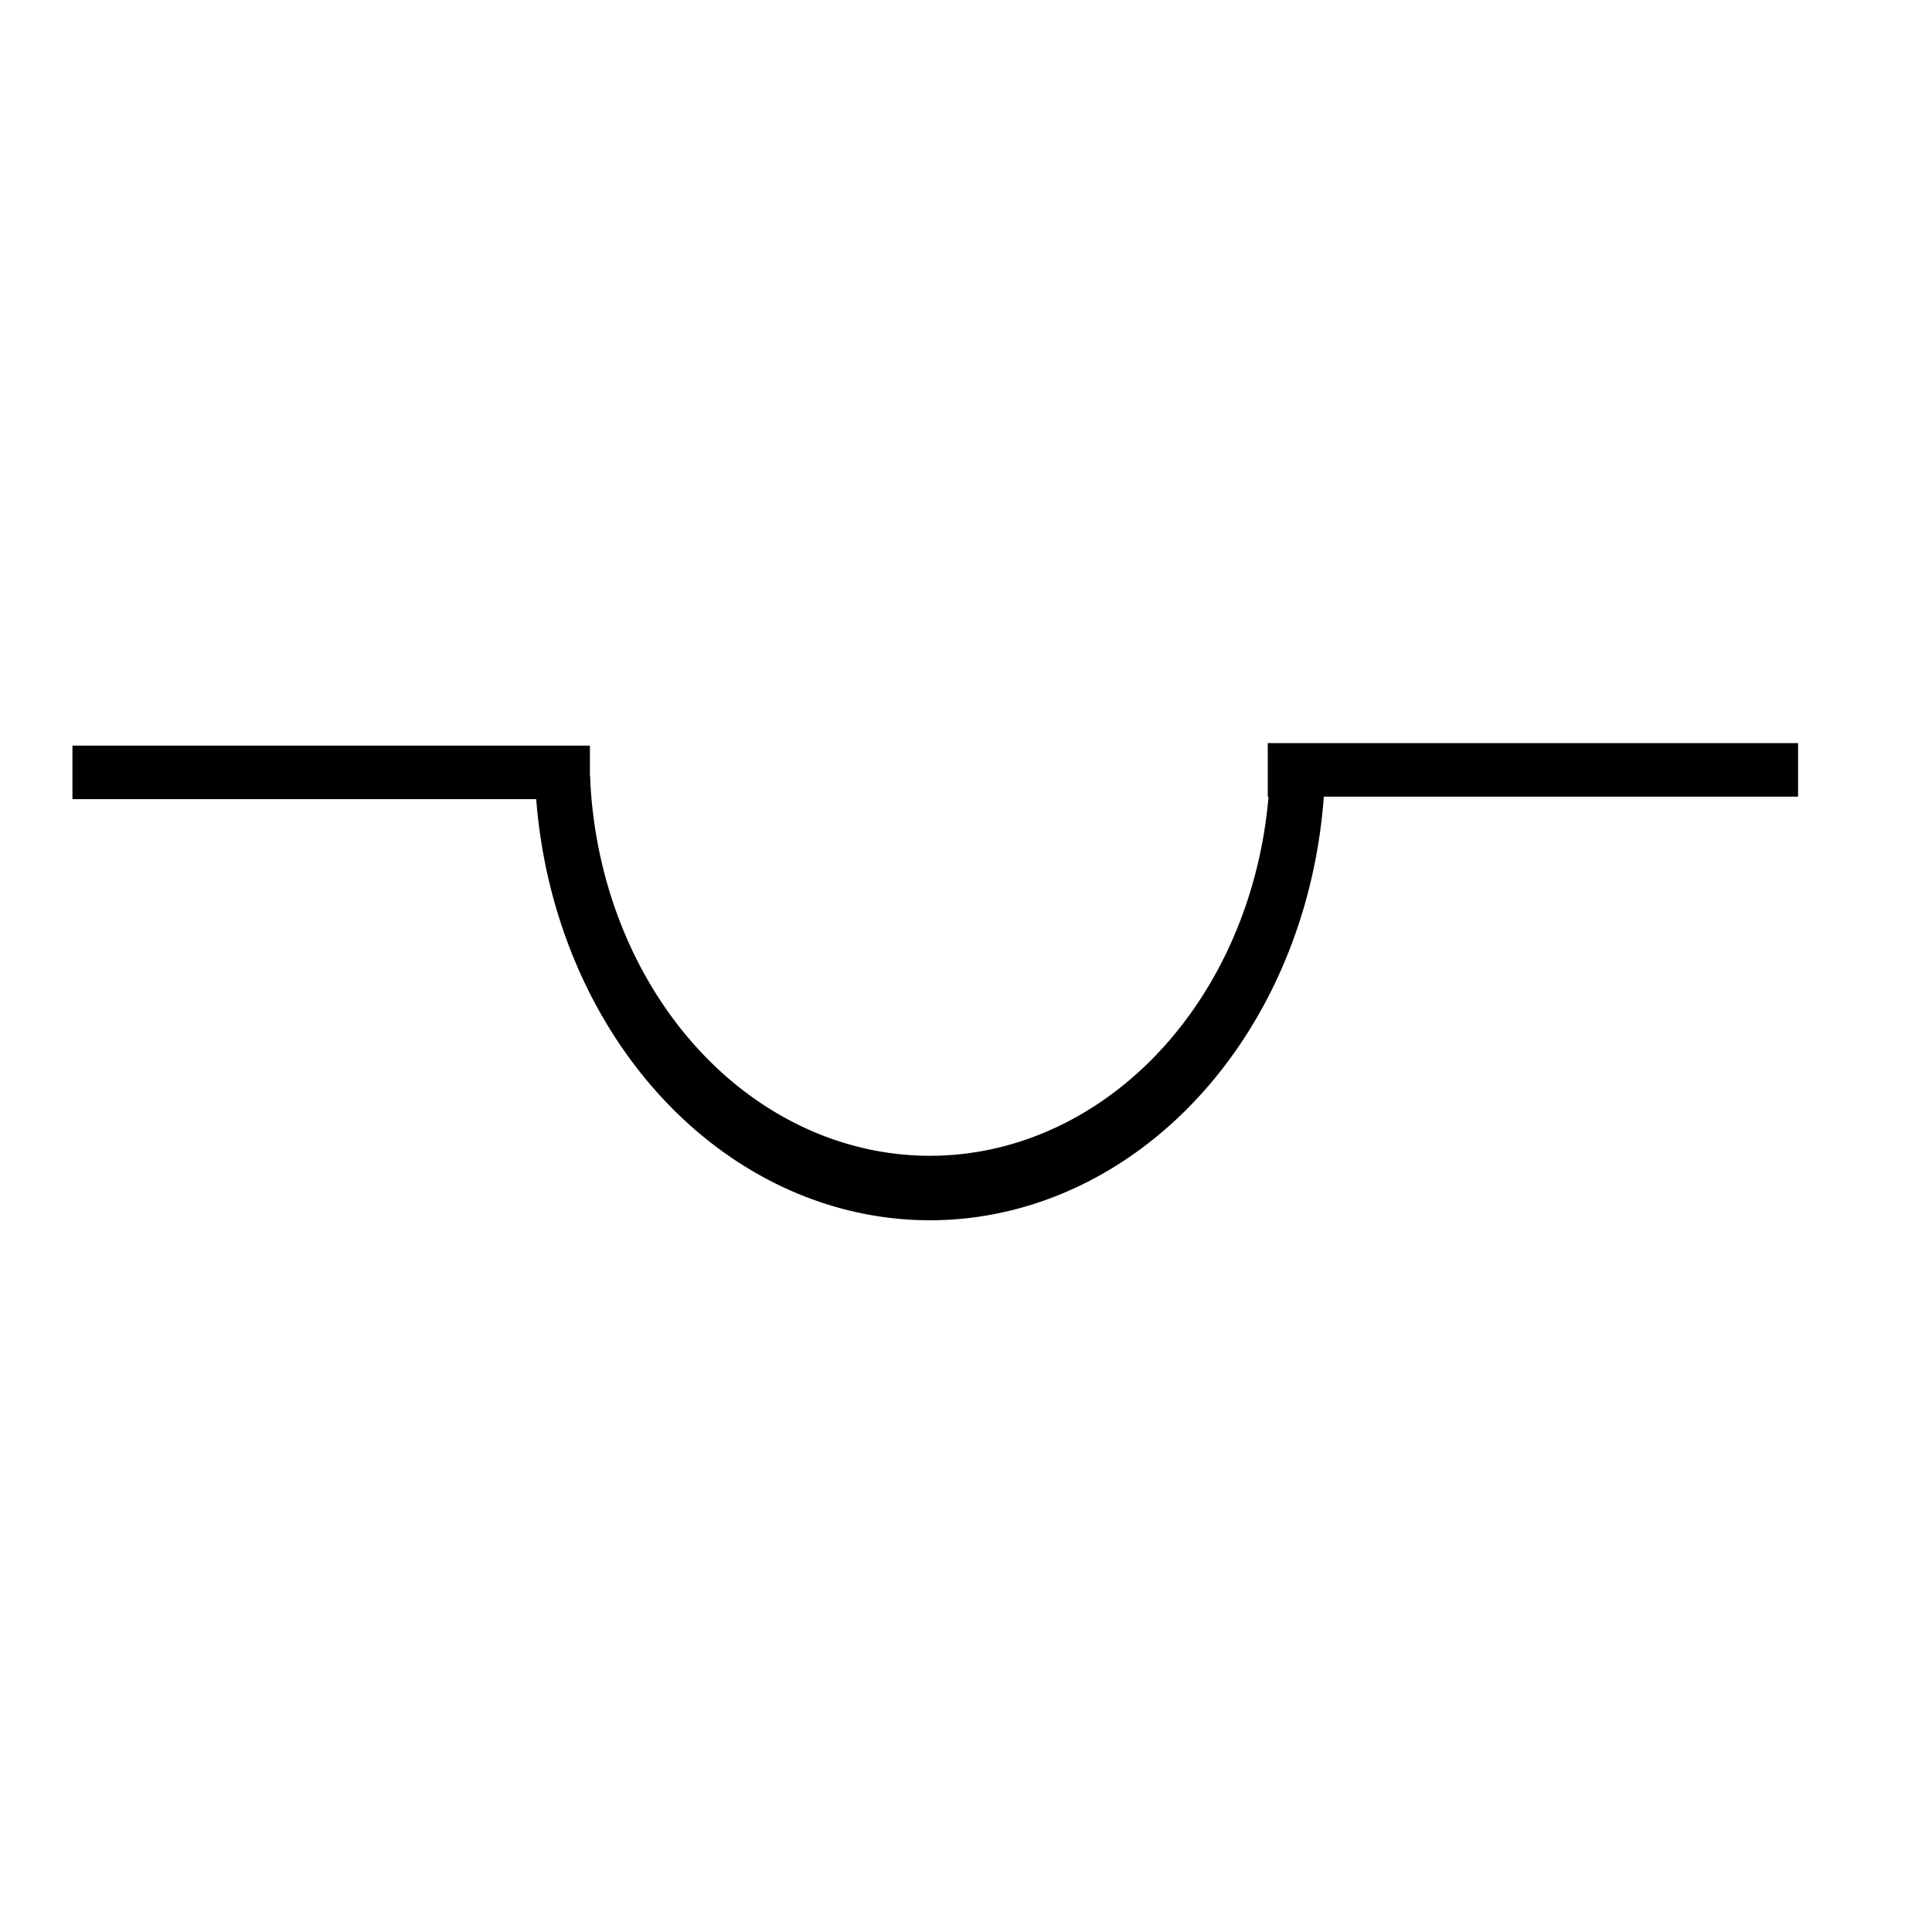 <?xml version="1.0" encoding="UTF-8" standalone="no"?>
<!-- Created with Inkscape (http://www.inkscape.org/) -->
<svg
   xmlns:dc="http://purl.org/dc/elements/1.1/"
   xmlns:cc="http://web.resource.org/cc/"
   xmlns:rdf="http://www.w3.org/1999/02/22-rdf-syntax-ns#"
   xmlns:svg="http://www.w3.org/2000/svg"
   xmlns="http://www.w3.org/2000/svg"
   xmlns:sodipodi="http://inkscape.sourceforge.net/DTD/sodipodi-0.dtd"
   xmlns:inkscape="http://www.inkscape.org/namespaces/inkscape"
   id="svg2"
   sodipodi:version="0.32"
   inkscape:version="0.43"
   width="200"
   height="200"
   version="1.0"
   sodipodi:docbase="D:\dokumenty\kot\chmury"
   sodipodi:docname="stratocumulus.svg">
  <defs
     id="defs5" />
  <sodipodi:namedview
     inkscape:window-height="682"
     inkscape:window-width="1024"
     inkscape:pageshadow="2"
     inkscape:pageopacity="0.0"
     borderopacity="1.0"
     bordercolor="#666666"
     pagecolor="#ffffff"
     id="base"
     inkscape:document-units="px"
     inkscape:zoom="2.575"
     inkscape:cx="100"
     inkscape:cy="100"
     inkscape:window-x="-4"
     inkscape:window-y="-4"
     inkscape:current-layer="svg2" />
  <g
     id="g13660"
     transform="matrix(1.14,0,0,1.335,-12.644,-44.471)">
    <path
       transform="translate(-10.874,26.796)"
       sodipodi:open="true"
       sodipodi:end="3.0937989"
       sodipodi:start="0.05875582"
       d="M 139.748,67.204 A 33.398,33.398 0 0 1 73.048,66.838"
       sodipodi:ry="33.39806"
       sodipodi:rx="33.39806"
       sodipodi:cy="65.242722"
       sodipodi:cx="106.40777"
       id="path9279"
       style="fill:none;fill-opacity:1;fill-rule:nonzero;stroke:#000000;stroke-width:5;stroke-linecap:butt;stroke-linejoin:miter;stroke-miterlimit:4;stroke-dasharray:none;stroke-dashoffset:0;stroke-opacity:1"
       sodipodi:type="arc" />
    <path
       sodipodi:nodetypes="cc"
       id="path11902"
       d="M 17.67,93.204 L 64.66,93.204"
       style="fill:none;fill-opacity:0.75;fill-rule:evenodd;stroke:#000000;stroke-width:4.151;stroke-linecap:butt;stroke-linejoin:miter;stroke-miterlimit:4;stroke-dasharray:none;stroke-opacity:1" />
    <path
       sodipodi:nodetypes="cc"
       id="path11904"
       d="M 126.214,93.01 L 174.369,93.01"
       style="fill:none;fill-opacity:0.75;fill-rule:evenodd;stroke:#000000;stroke-width:4.151;stroke-linecap:butt;stroke-linejoin:miter;stroke-miterlimit:4;stroke-dasharray:none;stroke-opacity:1" />
  </g>
</svg>
